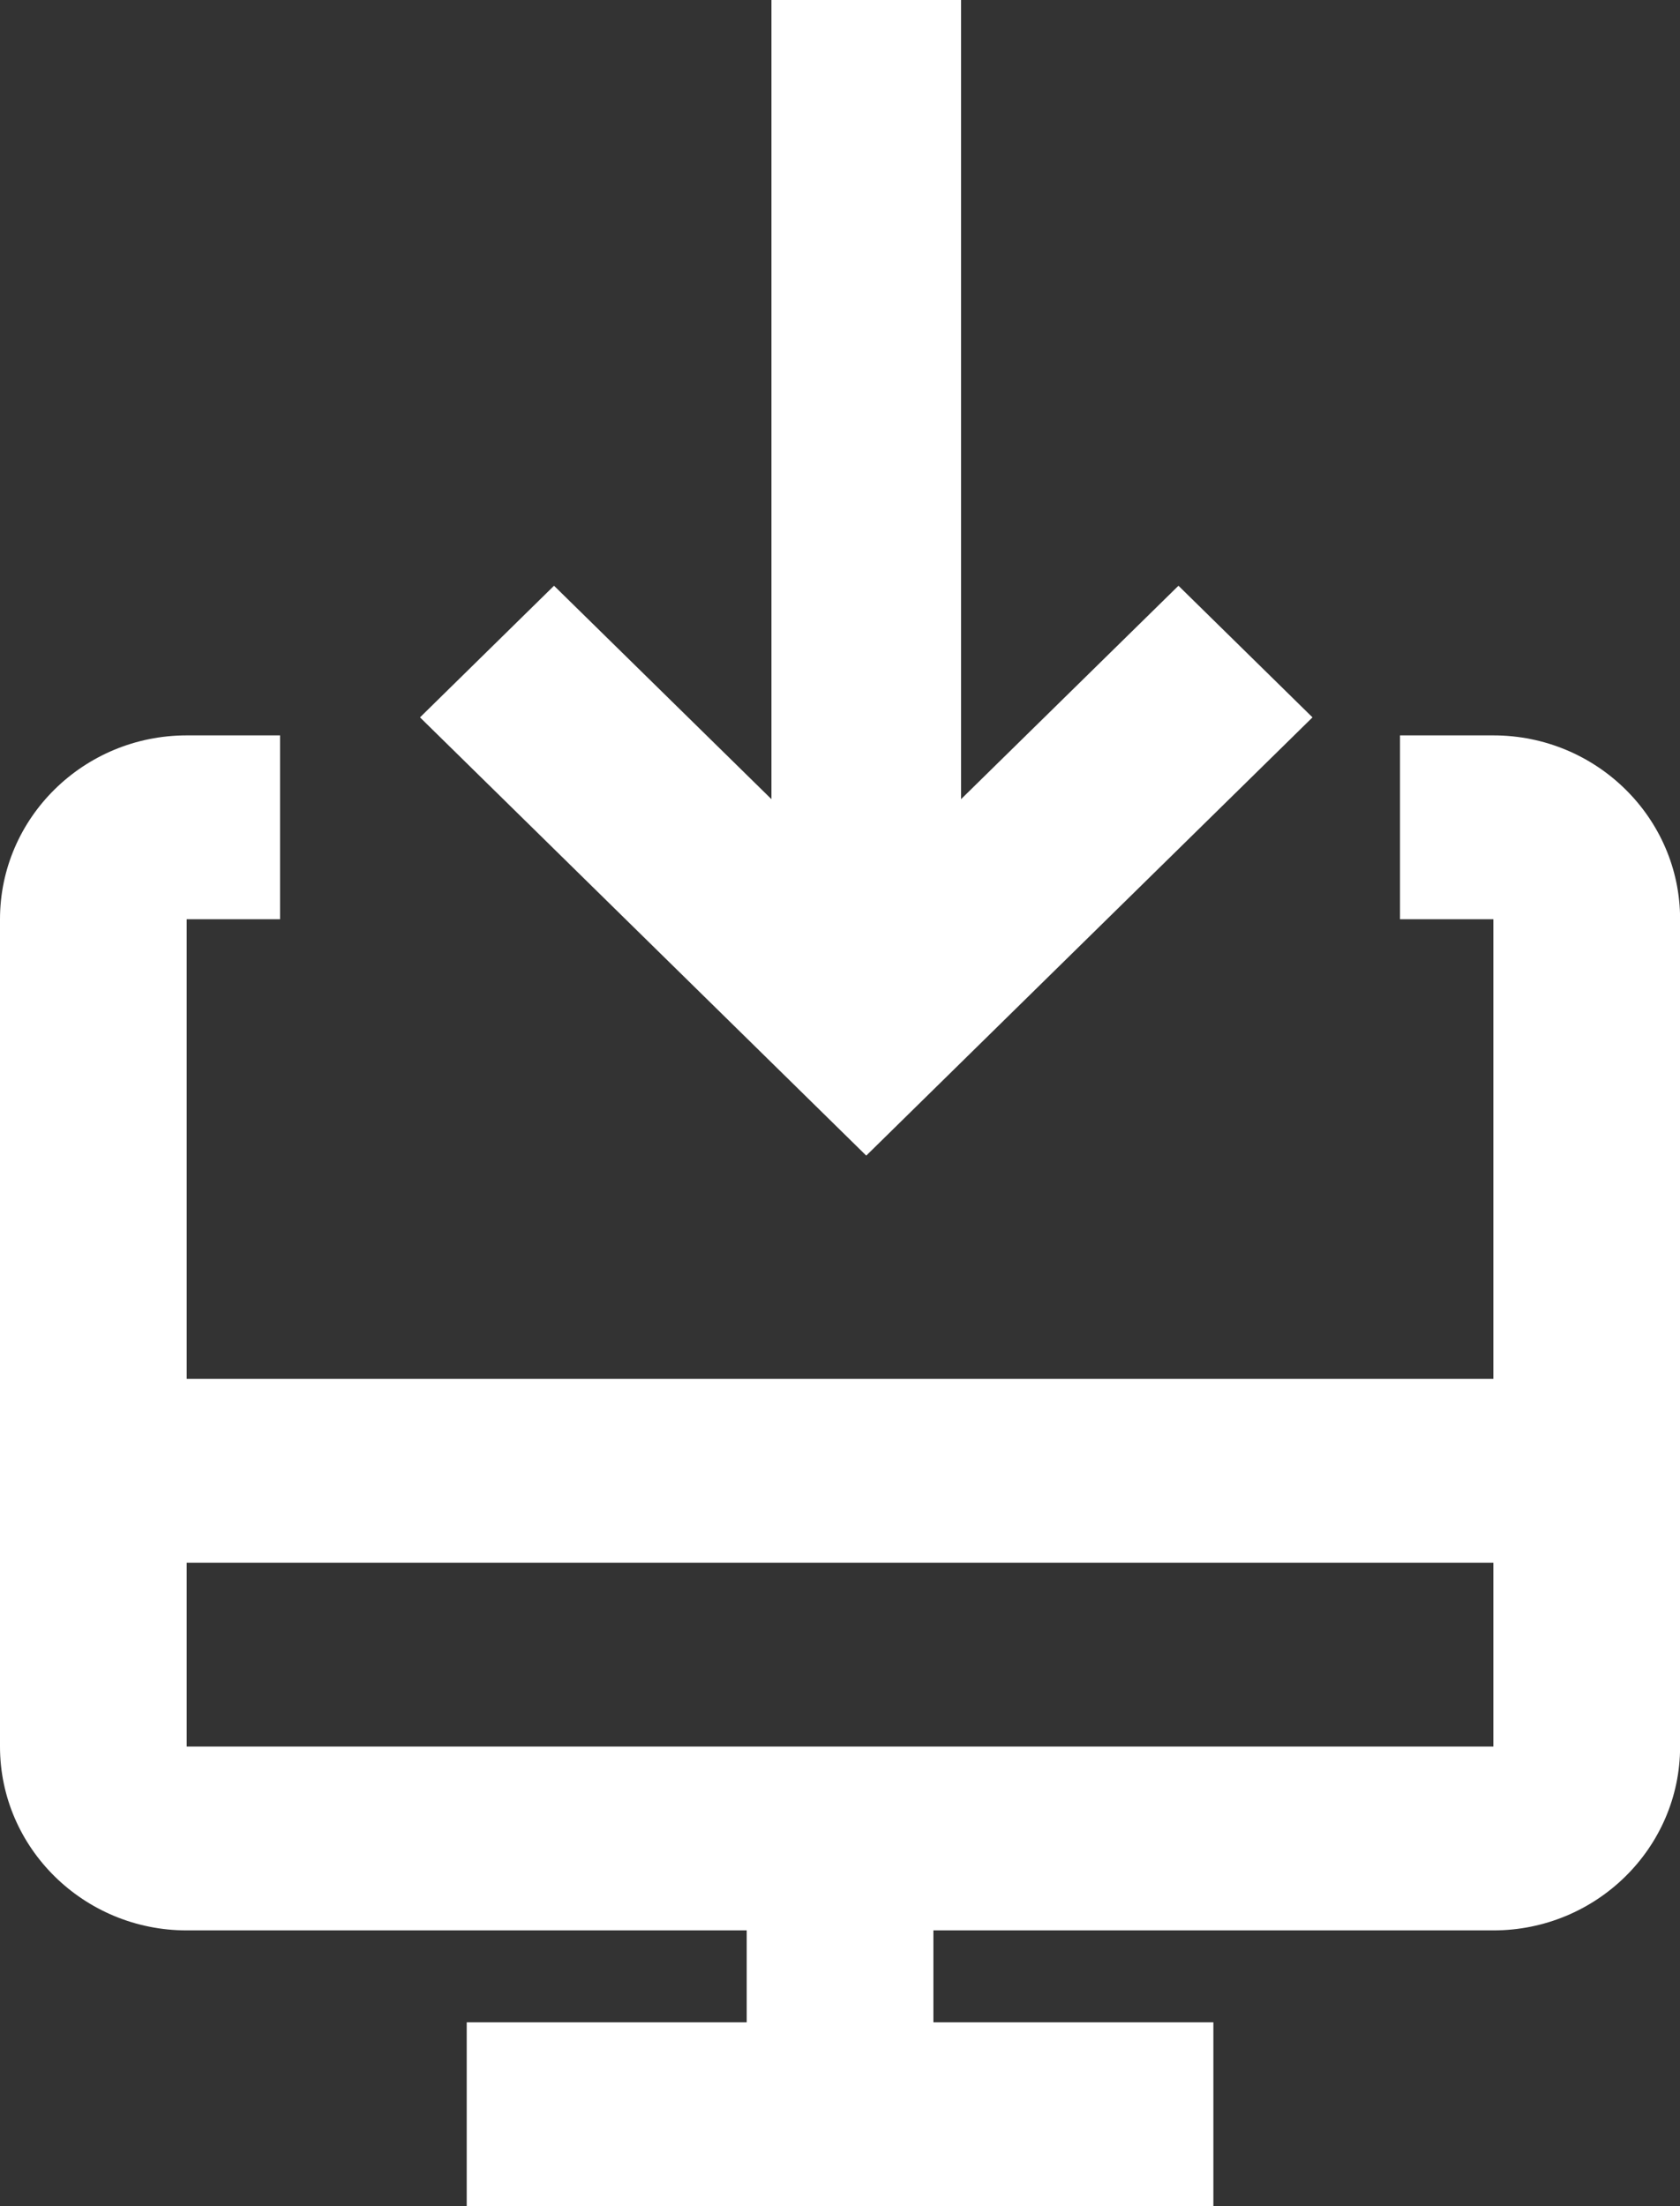 <svg xmlns="http://www.w3.org/2000/svg" height="42" viewBox="0 0 32 42" width="32"><rect x="0" y="0" width="32" height="42" fill="#333333" stroke="none"/><g fill="#fff" fill-rule="evenodd"><path d="m3.556 29.75h24.889v3.5h-24.889zm24.889-15.75h-1.778v3.5h1.778v8.75h-24.889v-8.75h1.778v-3.5h-1.778c-1.961 0-3.556 1.57-3.556 3.5v15.75c0 1.93 1.595 3.5 3.556 3.5h10.667v1.75h-5.333v3.5h14.222v-3.5h-5.333v-1.75h10.667c1.961 0 3.556-1.57 3.556-3.5v-15.75c0-1.93-1.595-3.5-3.556-3.5z"></path><path d="m25 13.657-2.553-2.506-4.141 4.063v-15.215h-3.612v15.215l-4.141-4.063-2.553 2.506 8.5 8.343z"></path></g></svg>